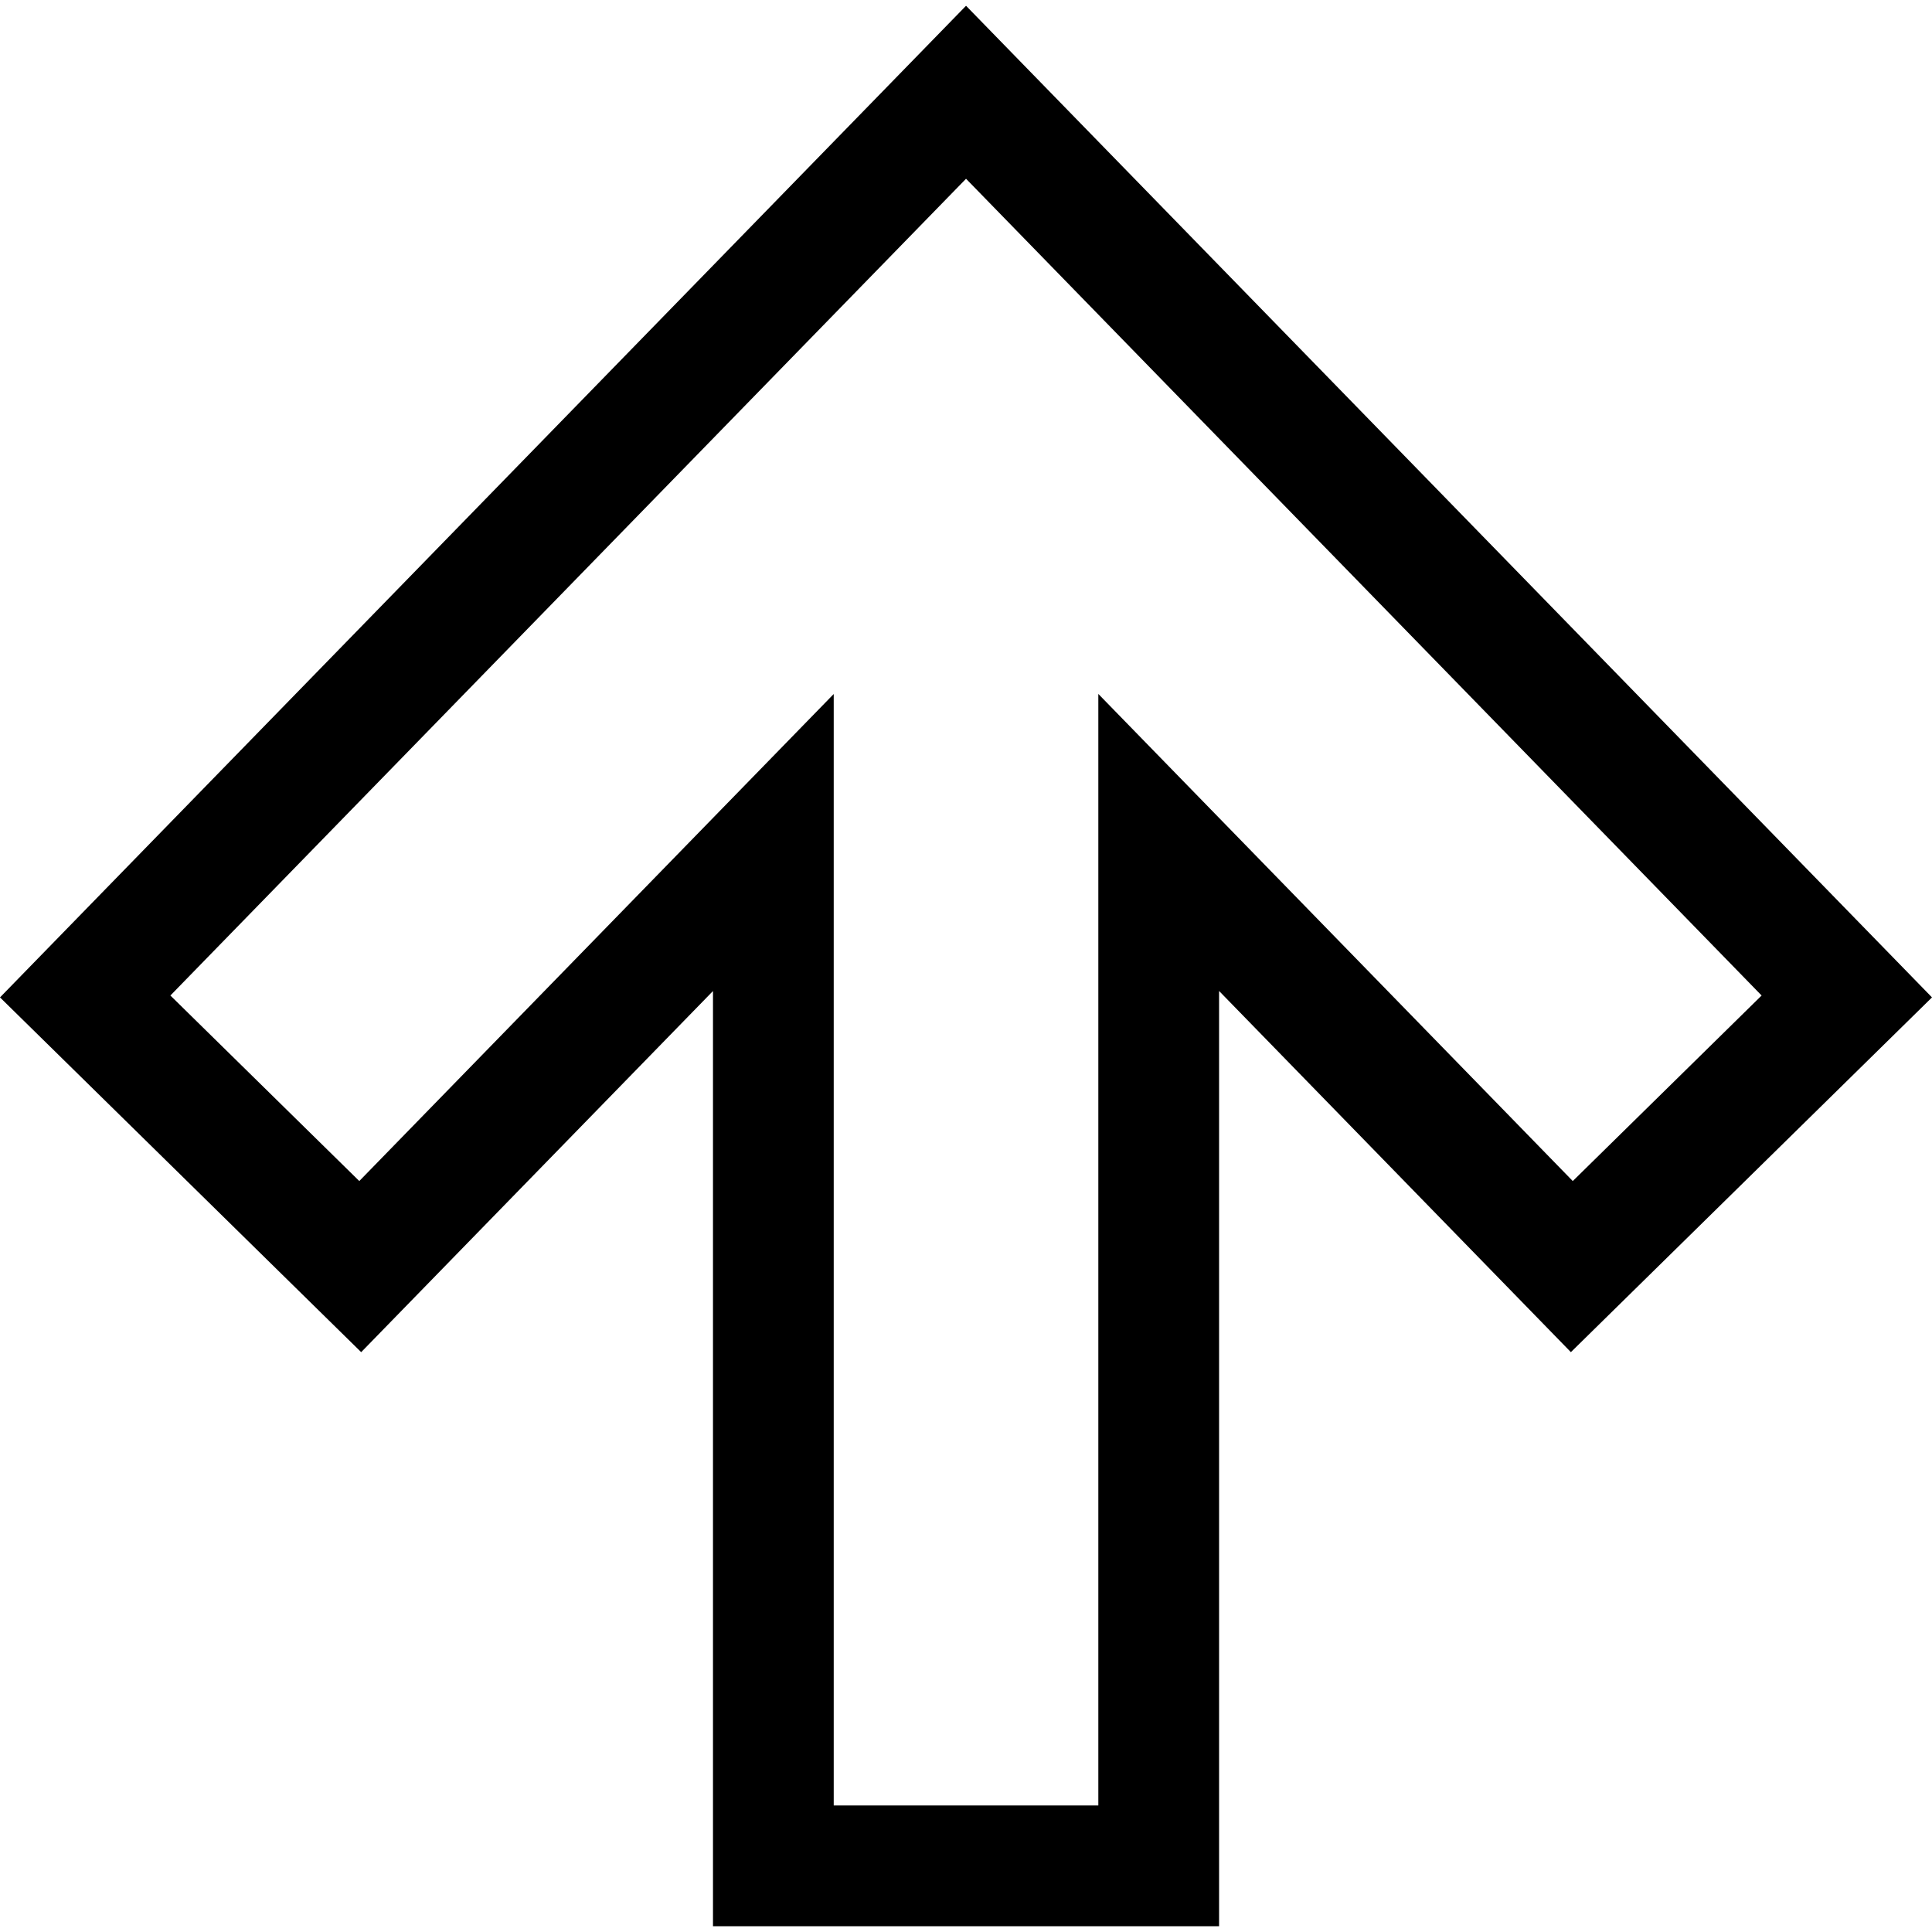 <?xml version="1.0" encoding="iso-8859-1"?>
<!-- Uploaded to: SVG Repo, www.svgrepo.com, Generator: SVG Repo Mixer Tools -->
<svg fill="#000000" height="800px" width="800px" version="1.1" id="Capa_1" xmlns="http://www.w3.org/2000/svg" xmlns:xlink="http://www.w3.org/1999/xlink" 
	 viewBox="0 0 492.948 492.948" xml:space="preserve">
<path d="M0,254.485l92.154,90.515l89.762-92.139v238.614h129.13V252.845l89.762,92.154l92.139-90.515L246.482,1.474L0,254.485z
	 M401.291,301.344L280.238,177.058v283.608h-67.514V177.073L91.673,301.344l-48.198-47.341L246.482,45.611l202.992,208.393
	L401.291,301.344z"/>
</svg>